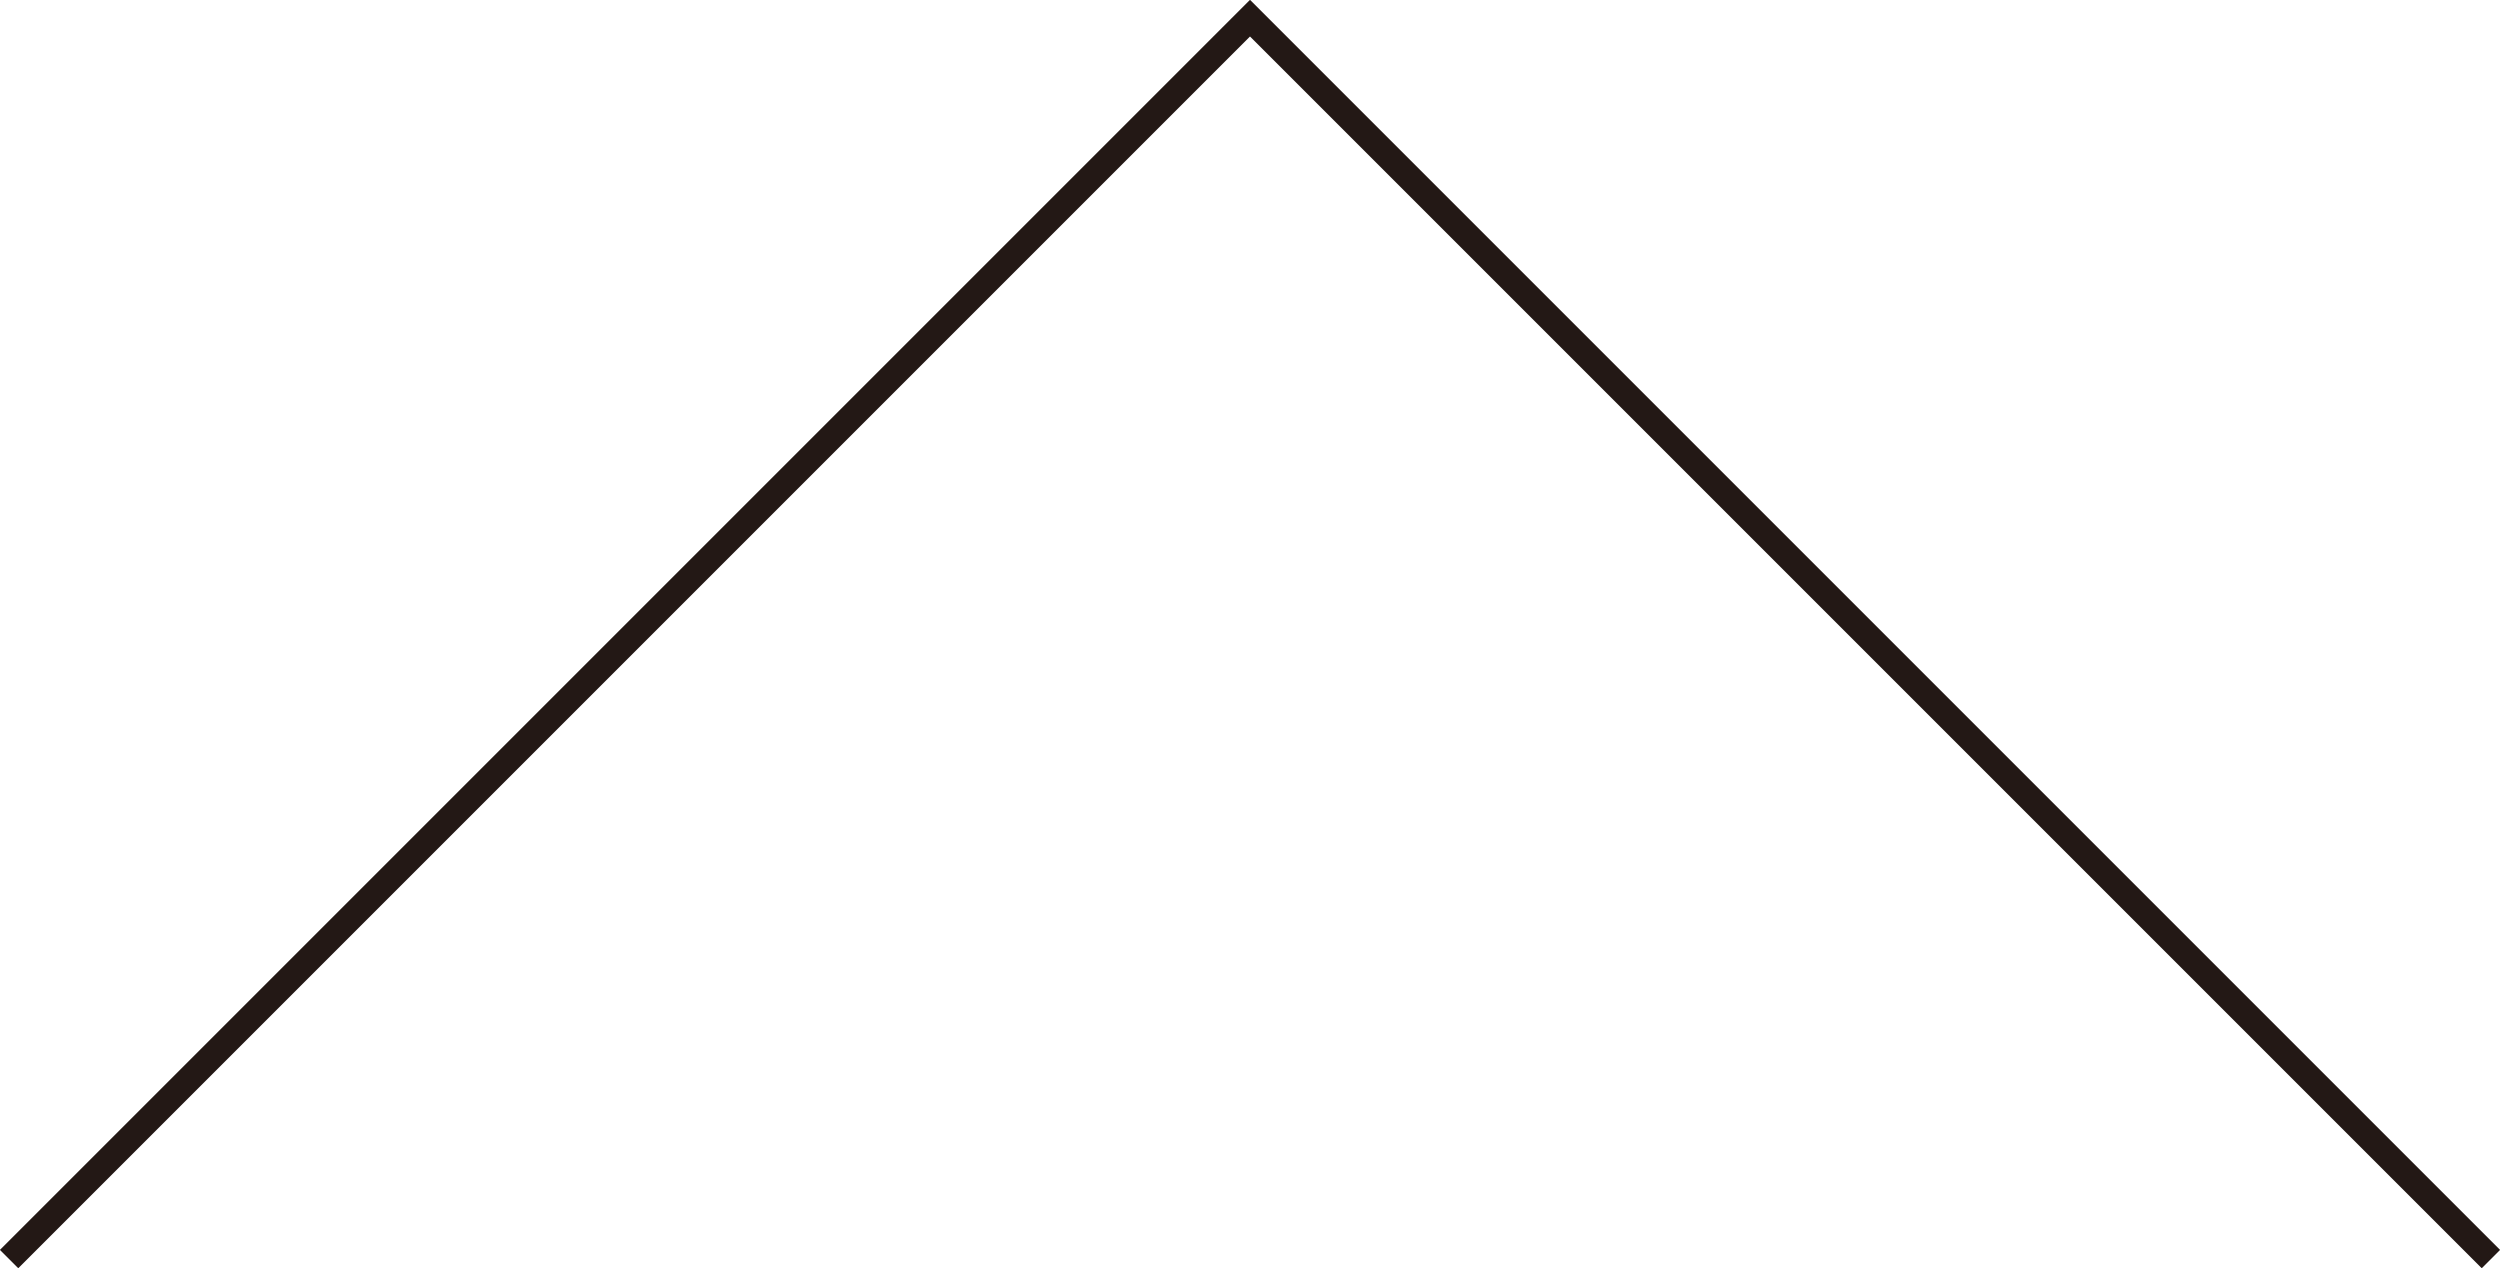 <svg xmlns="http://www.w3.org/2000/svg" viewBox="0 0 57.84 29.34"><defs><style>.cls-1{isolation:isolate;}.cls-2{fill:none;stroke:#231815;stroke-miterlimit:10;stroke-width:0.6px;}</style></defs><g id="レイヤー_2" data-name="レイヤー 2"><g id="上部ヘッダー" class="cls-1"><polyline class="cls-2" points="0.21 29.13 28.92 0.42 57.63 29.13"/></g></g></svg>